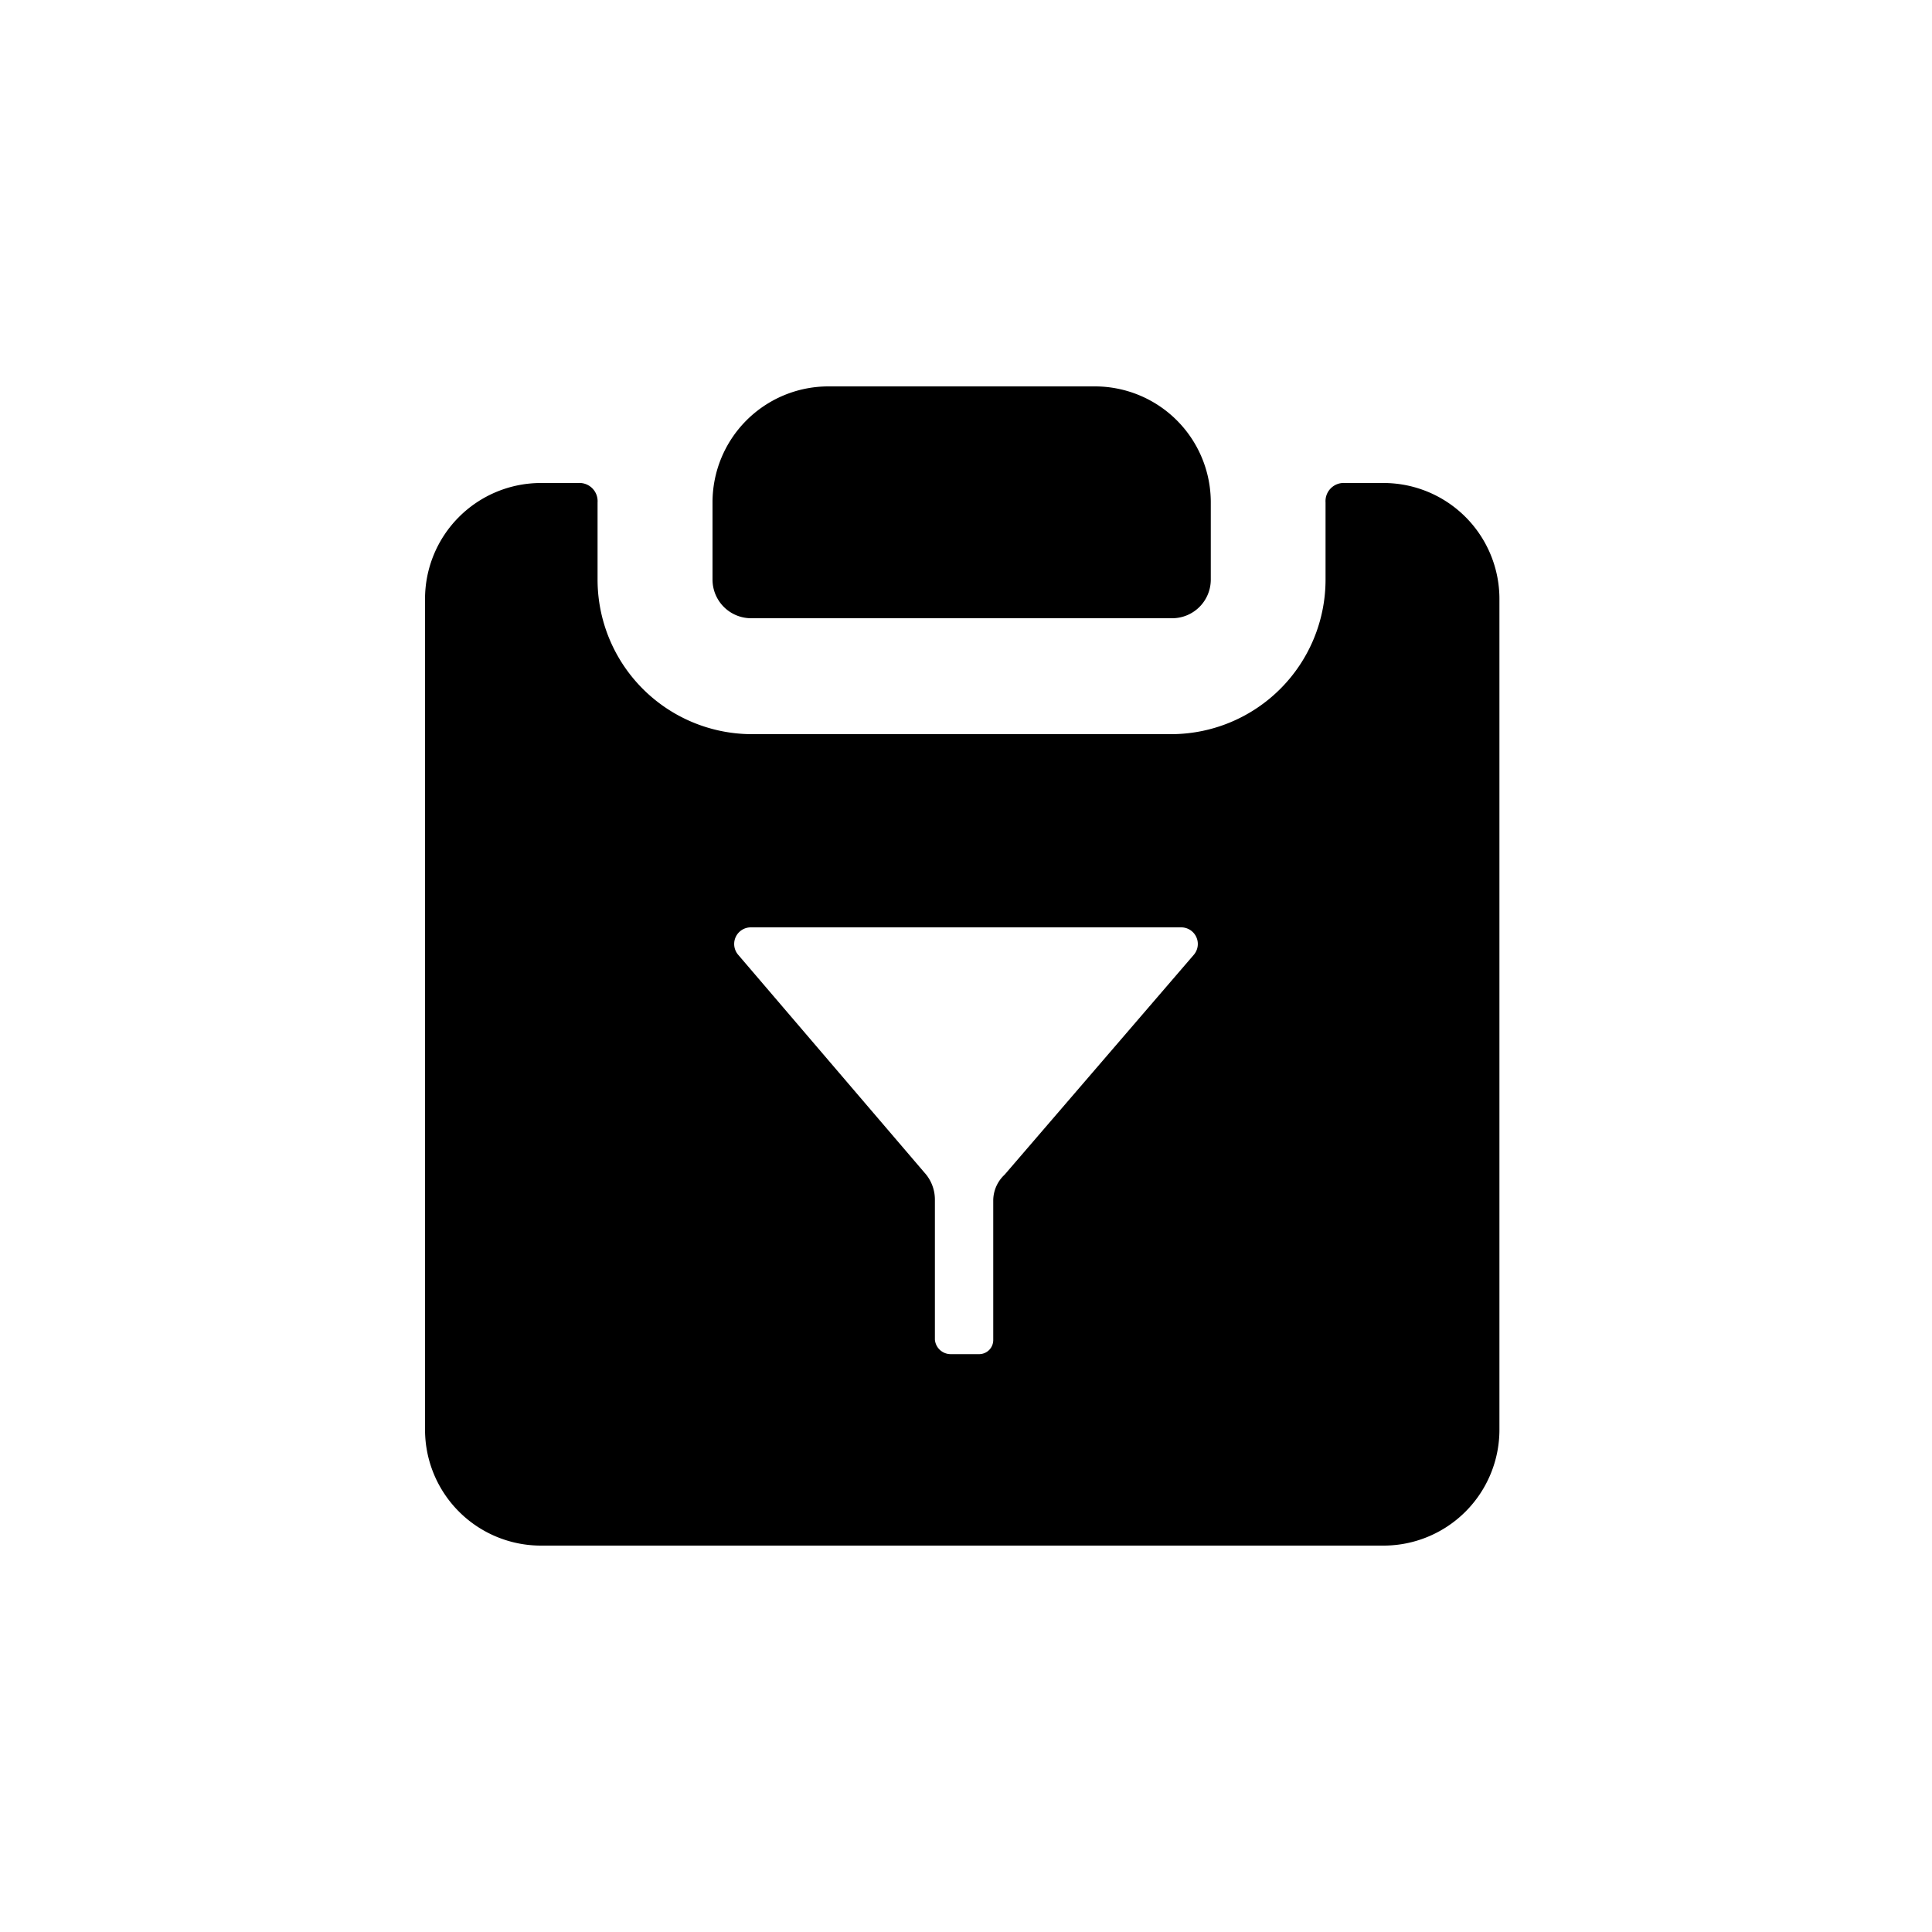 <?xml version="1.0" encoding="utf-8"?><!-- Скачано с сайта svg4.ru / Downloaded from svg4.ru -->
<svg fill="#000000" width="800px" height="800px" viewBox="0 0 100 100" data-name="Layer 1" xmlns="http://www.w3.org/2000/svg"><path d="M38.86,32H60.67a2,2,0,0,0,2-2V26a6,6,0,0,0-5.95-6H42.83a6,6,0,0,0-5.95,6v4A2,2,0,0,0,38.86,32Z"/><path d="M29.93,25a.94.94,0,0,1,1,1h0v4a8,8,0,0,0,7.93,8H60.67a8,8,0,0,0,7.94-8h0V26a.94.94,0,0,1,1-1h2a6,6,0,0,1,6,6h0V74a6,6,0,0,1-6,6H28A6,6,0,0,1,22,74h0V31A6,6,0,0,1,28,25h2ZM61.15,48H38.85a.86.86,0,0,0-.65,1.41L47.94,60.8a2.08,2.08,0,0,1,.45,1.31v7.23a.82.82,0,0,0,.81.75h1.5a.73.73,0,0,0,.71-.75V62.11A1.84,1.84,0,0,1,52,60.8L61.8,49.41A.86.86,0,0,0,61.15,48Z"/></svg>